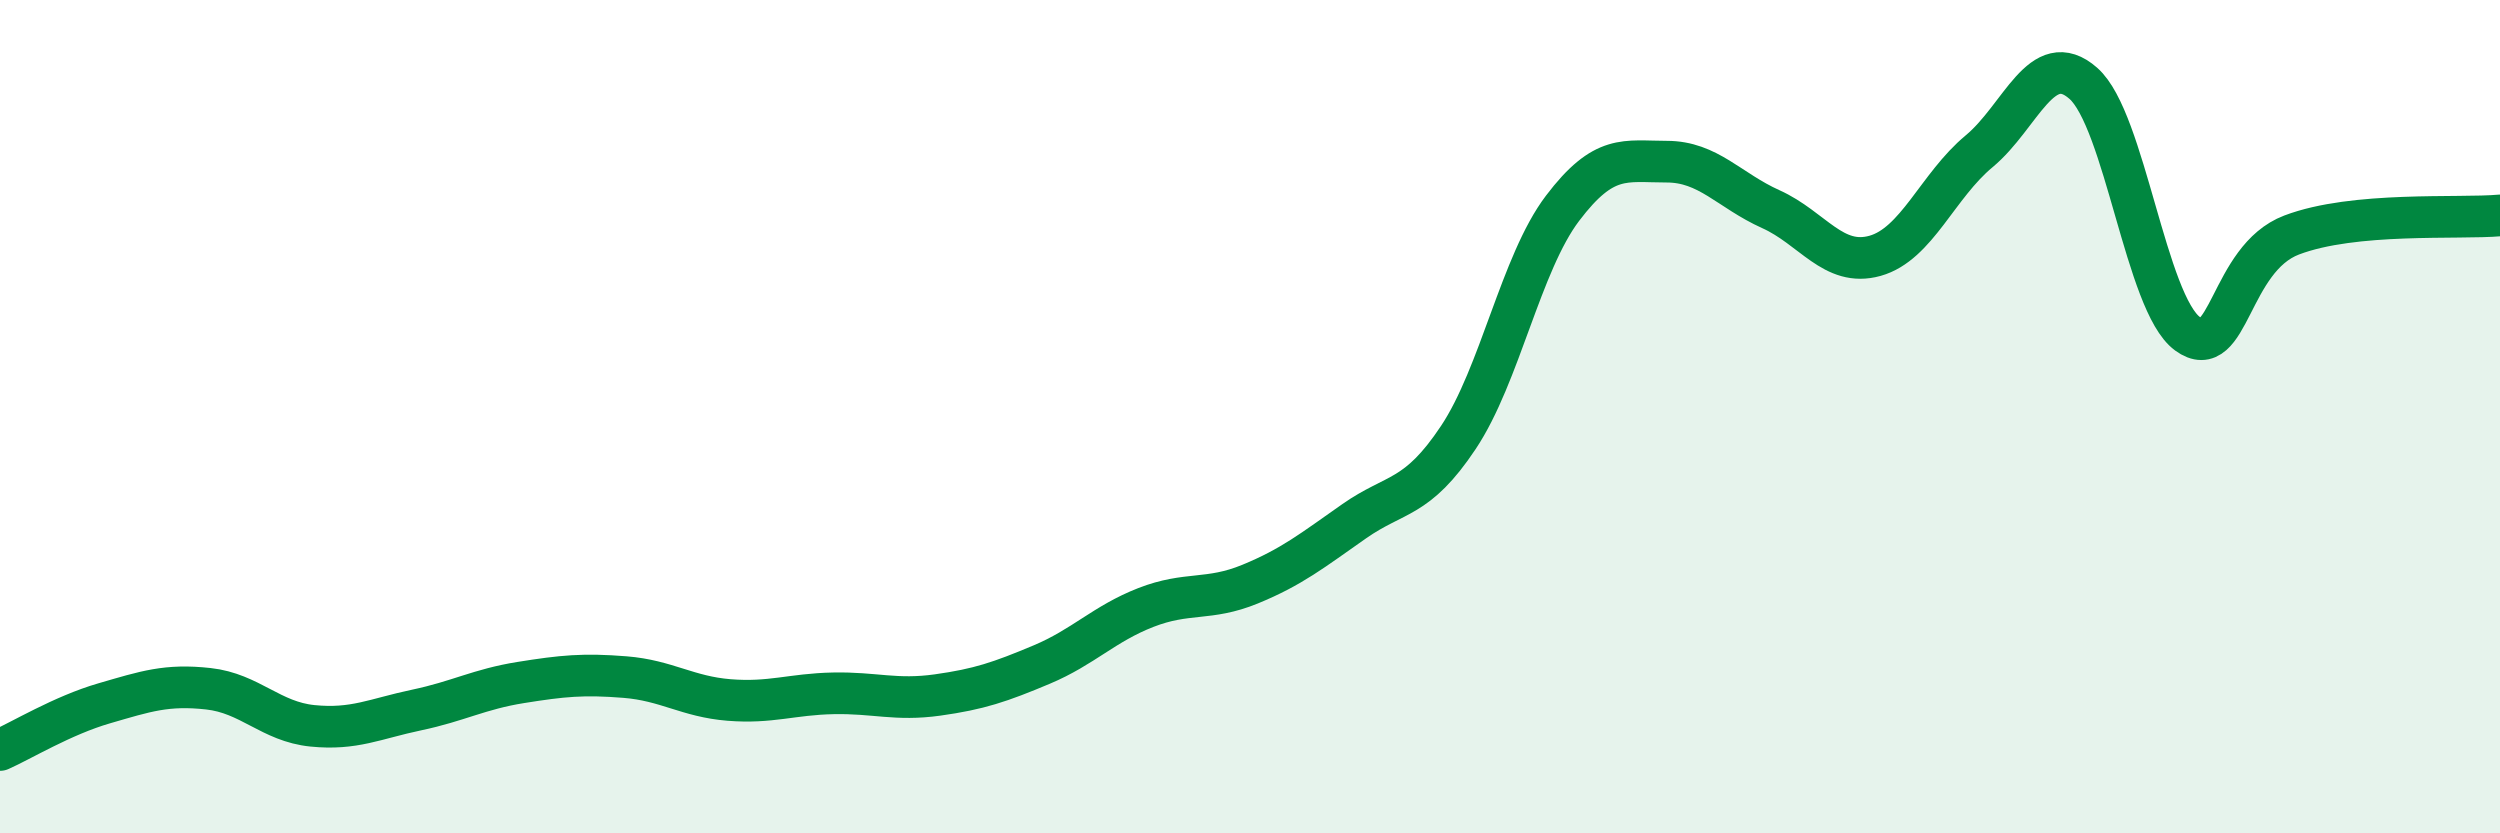 
    <svg width="60" height="20" viewBox="0 0 60 20" xmlns="http://www.w3.org/2000/svg">
      <path
        d="M 0,18 C 0.5,17.78 1.5,17.17 2.5,16.88 C 3.5,16.59 4,16.42 5,16.53 C 6,16.64 6.5,17.32 7.5,17.42 C 8.5,17.52 9,17.25 10,17.04 C 11,16.83 11.5,16.54 12.5,16.38 C 13.5,16.22 14,16.17 15,16.25 C 16,16.33 16.5,16.72 17.5,16.8 C 18.5,16.88 19,16.66 20,16.64 C 21,16.62 21.5,16.82 22.5,16.68 C 23.5,16.54 24,16.37 25,15.95 C 26,15.53 26.5,14.97 27.5,14.58 C 28.5,14.19 29,14.43 30,14.02 C 31,13.61 31.5,13.21 32.5,12.51 C 33.5,11.81 34,12 35,10.5 C 36,9 36.5,6.32 37.5,5 C 38.5,3.68 39,3.88 40,3.88 C 41,3.88 41.5,4.57 42.5,5.02 C 43.5,5.47 44,6.42 45,6.14 C 46,5.86 46.5,4.46 47.5,3.63 C 48.5,2.8 49,1.12 50,2 C 51,2.88 51.5,7.28 52.5,8.01 C 53.5,8.74 53.5,6.21 55,5.64 C 56.5,5.07 59,5.26 60,5.17L60 20L0 20Z"
        fill="#008740"
        opacity="0.1"
        stroke-linecap="round"
        stroke-linejoin="round"
      />
      <path
        d="M 0,18 C 0.5,17.78 1.5,17.17 2.5,16.88 C 3.5,16.59 4,16.42 5,16.53 C 6,16.64 6.5,17.32 7.5,17.42 C 8.5,17.52 9,17.25 10,17.04 C 11,16.83 11.5,16.54 12.5,16.38 C 13.5,16.22 14,16.17 15,16.25 C 16,16.33 16.5,16.72 17.5,16.8 C 18.5,16.88 19,16.66 20,16.64 C 21,16.62 21.5,16.82 22.5,16.68 C 23.5,16.54 24,16.37 25,15.95 C 26,15.53 26.5,14.97 27.5,14.58 C 28.5,14.19 29,14.43 30,14.02 C 31,13.61 31.5,13.21 32.5,12.51 C 33.5,11.81 34,12 35,10.5 C 36,9 36.5,6.32 37.5,5 C 38.5,3.68 39,3.88 40,3.88 C 41,3.88 41.5,4.57 42.5,5.02 C 43.5,5.47 44,6.42 45,6.14 C 46,5.86 46.5,4.46 47.5,3.63 C 48.5,2.8 49,1.12 50,2 C 51,2.88 51.5,7.28 52.5,8.01 C 53.5,8.74 53.5,6.21 55,5.64 C 56.5,5.07 59,5.26 60,5.17"
        stroke="#008740"
        stroke-width="1"
        fill="none"
        stroke-linecap="round"
        stroke-linejoin="round"
      />
    </svg>
  